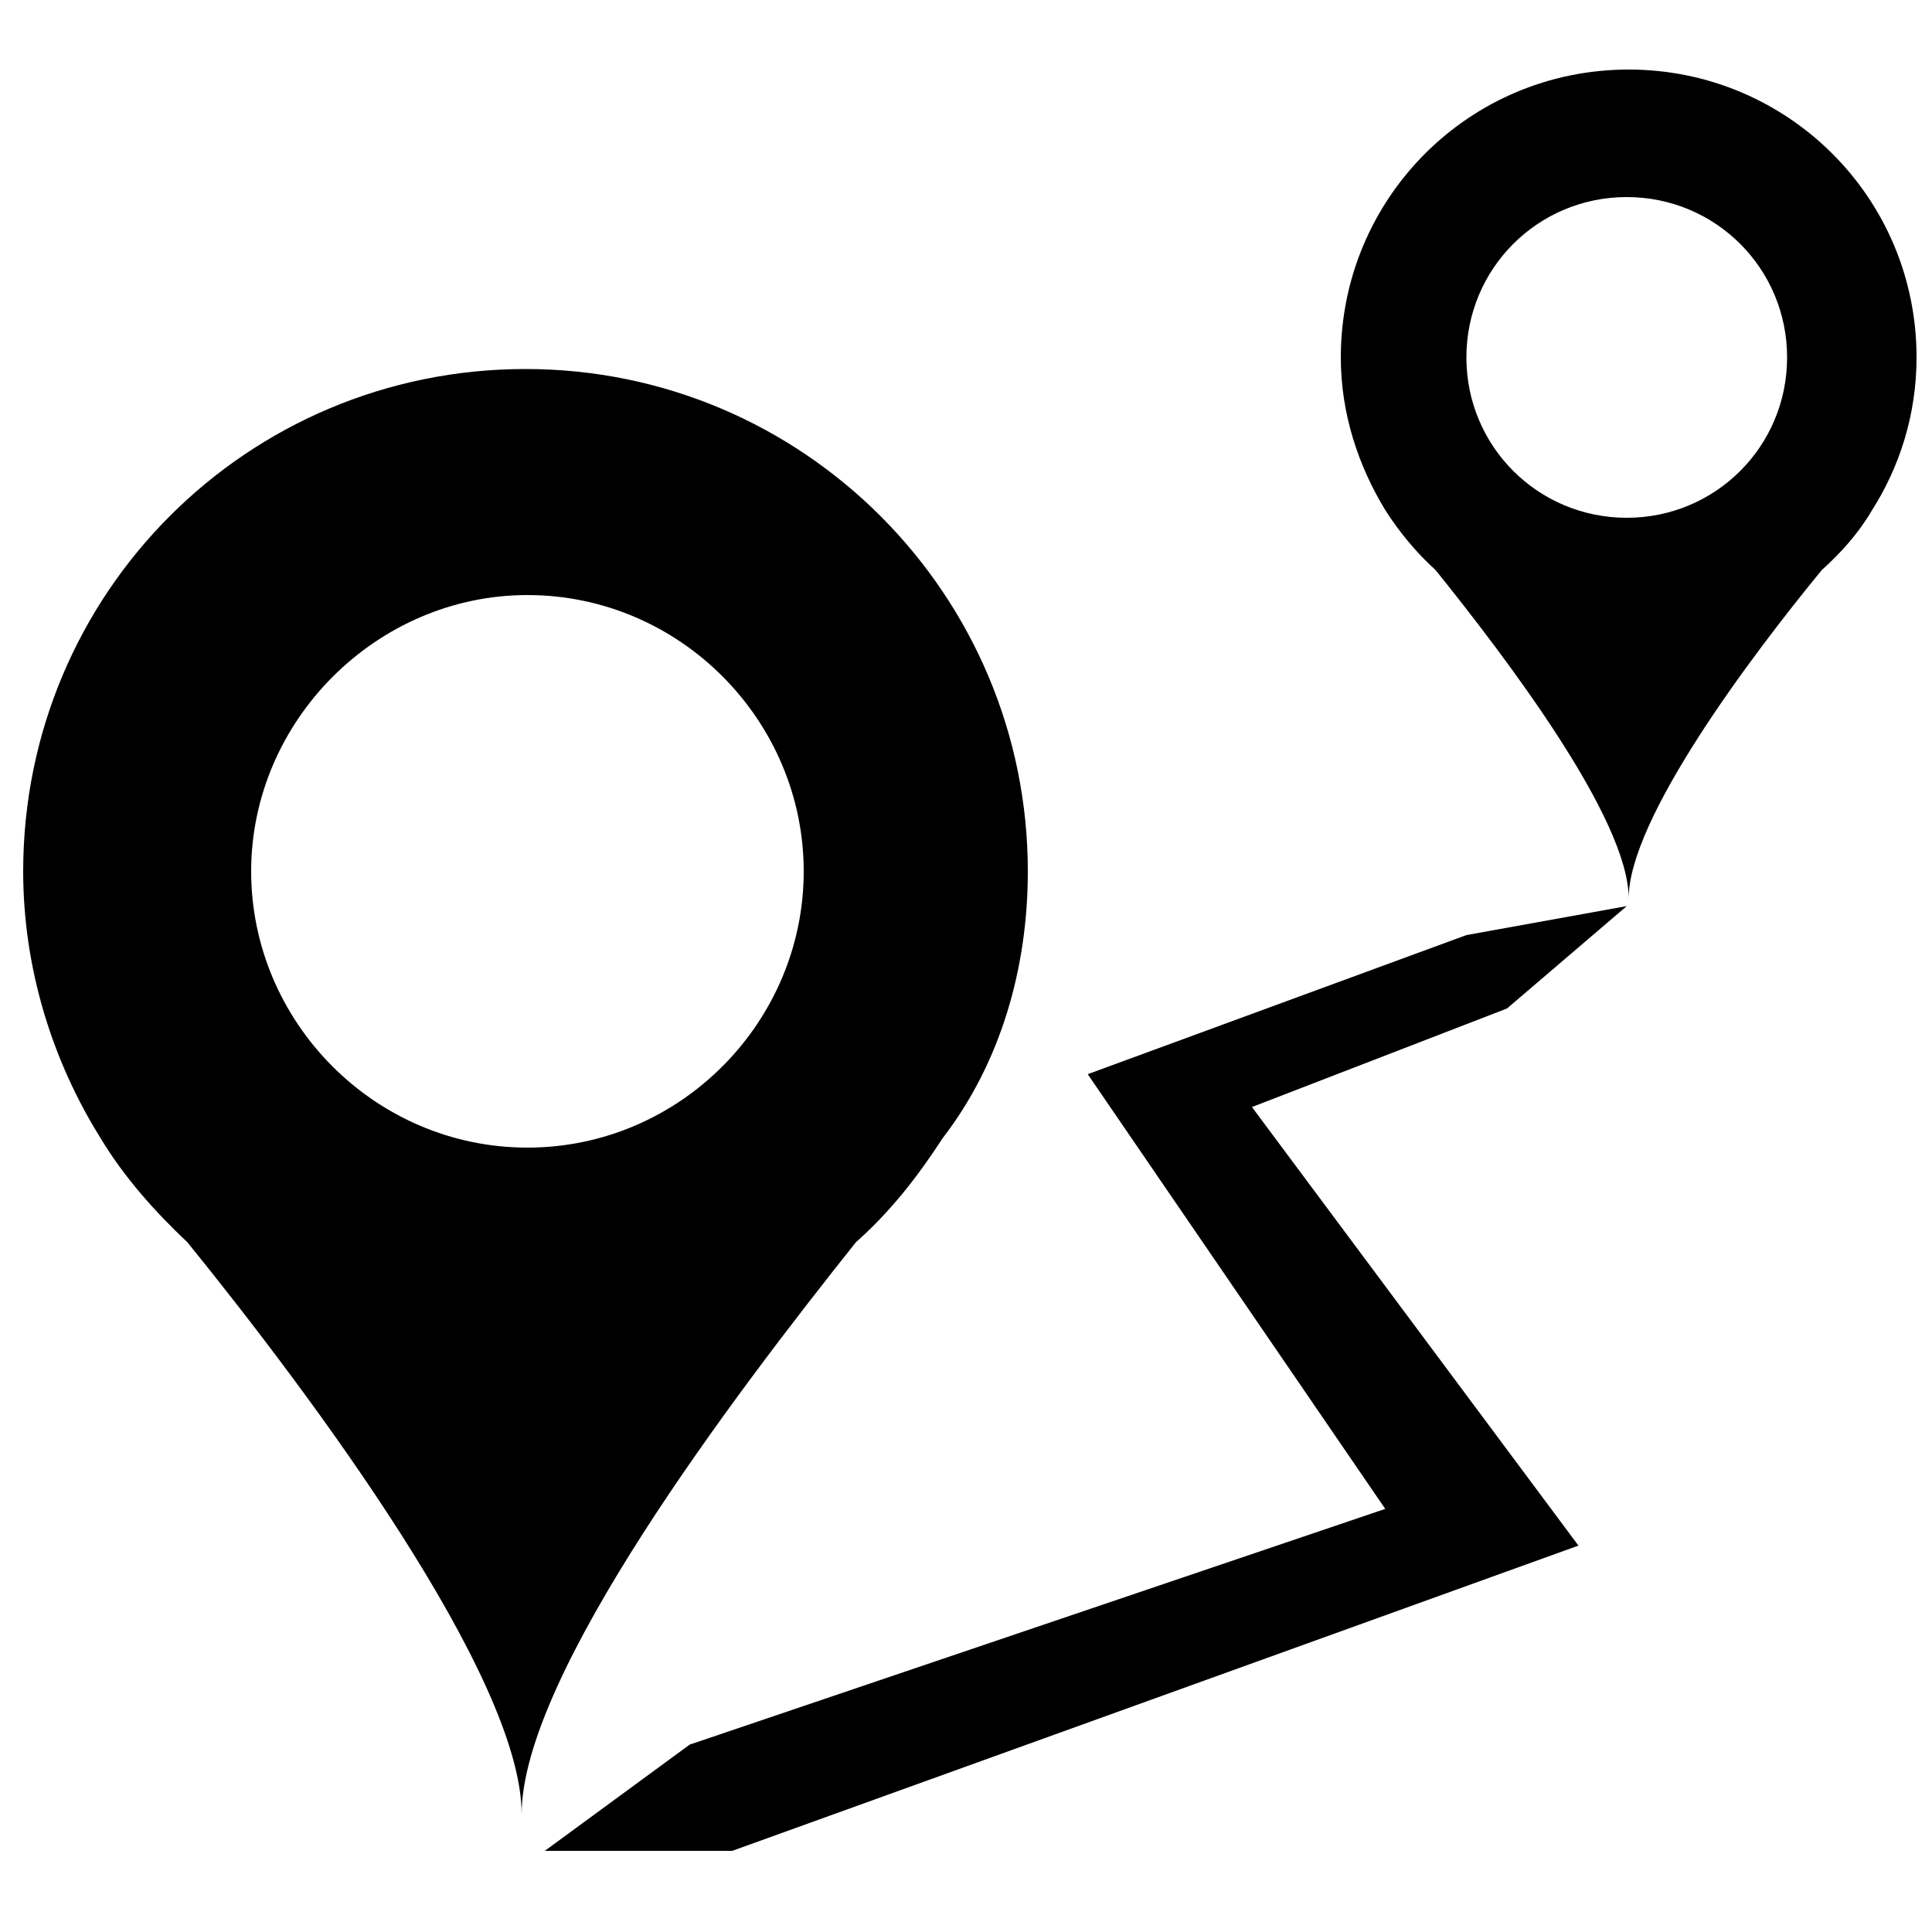 <?xml version="1.0" encoding="utf-8"?>
<!-- Generator: Adobe Illustrator 23.1.0, SVG Export Plug-In . SVG Version: 6.00 Build 0)  -->
<svg version="1.1" id="Calque_1" xmlns="http://www.w3.org/2000/svg" xmlns:xlink="http://www.w3.org/1999/xlink" x="0px" y="0px"
	 viewBox="0 0 100 100" style="enable-background:new 0 0 100 100;" xml:space="preserve">
<g id="Trajet">
	<polygon points="28.2,95.8 35.7,90.3 71.7,78.1 56.3,55.6 75.9,48.4 84.2,46.9 78,52.2 64.8,57.3 81.7,80 37.9,95.8 	"/>
	<path d="M53.2,45.1c0-14.3-11.6-26-26-26s-26,11.6-26,26c0,5,1.5,9.8,4,13.8l0,0l0,0c1.2,2,2.8,3.8,4.5,5.4
		C16.1,72.2,27,86.8,27,93.9c0-7.2,11-21.7,17.3-29.6c1.8-1.6,3.2-3.4,4.5-5.4l0,0l0,0C51.8,55,53.2,50.1,53.2,45.1z M27.3,59.4
		c-7.9,0-14.3-6.5-14.3-14.3s6.5-14.3,14.3-14.3c7.9,0,14.3,6.5,14.3,14.3S35.2,59.4,27.3,59.4z"/>
	<path d="M99.2,18.5c0-8.3-6.7-14.9-14.9-14.9c-8.3,0-14.9,6.7-14.9,14.9c0,2.9,0.9,5.6,2.3,7.9l0,0l0,0c0.7,1.1,1.6,2.2,2.6,3.1
		c3.7,4.6,10,12.9,10,17c0-4.1,6.3-12.5,10-17c1-0.9,1.9-1.9,2.6-3.1l0,0l0,0C98.3,24.2,99.2,21.5,99.2,18.5z M84.2,26.8
		c-4.6,0-8.3-3.7-8.3-8.3s3.7-8.3,8.3-8.3s8.3,3.7,8.3,8.3S88.8,26.8,84.2,26.8z"/>
</g>
</svg>
